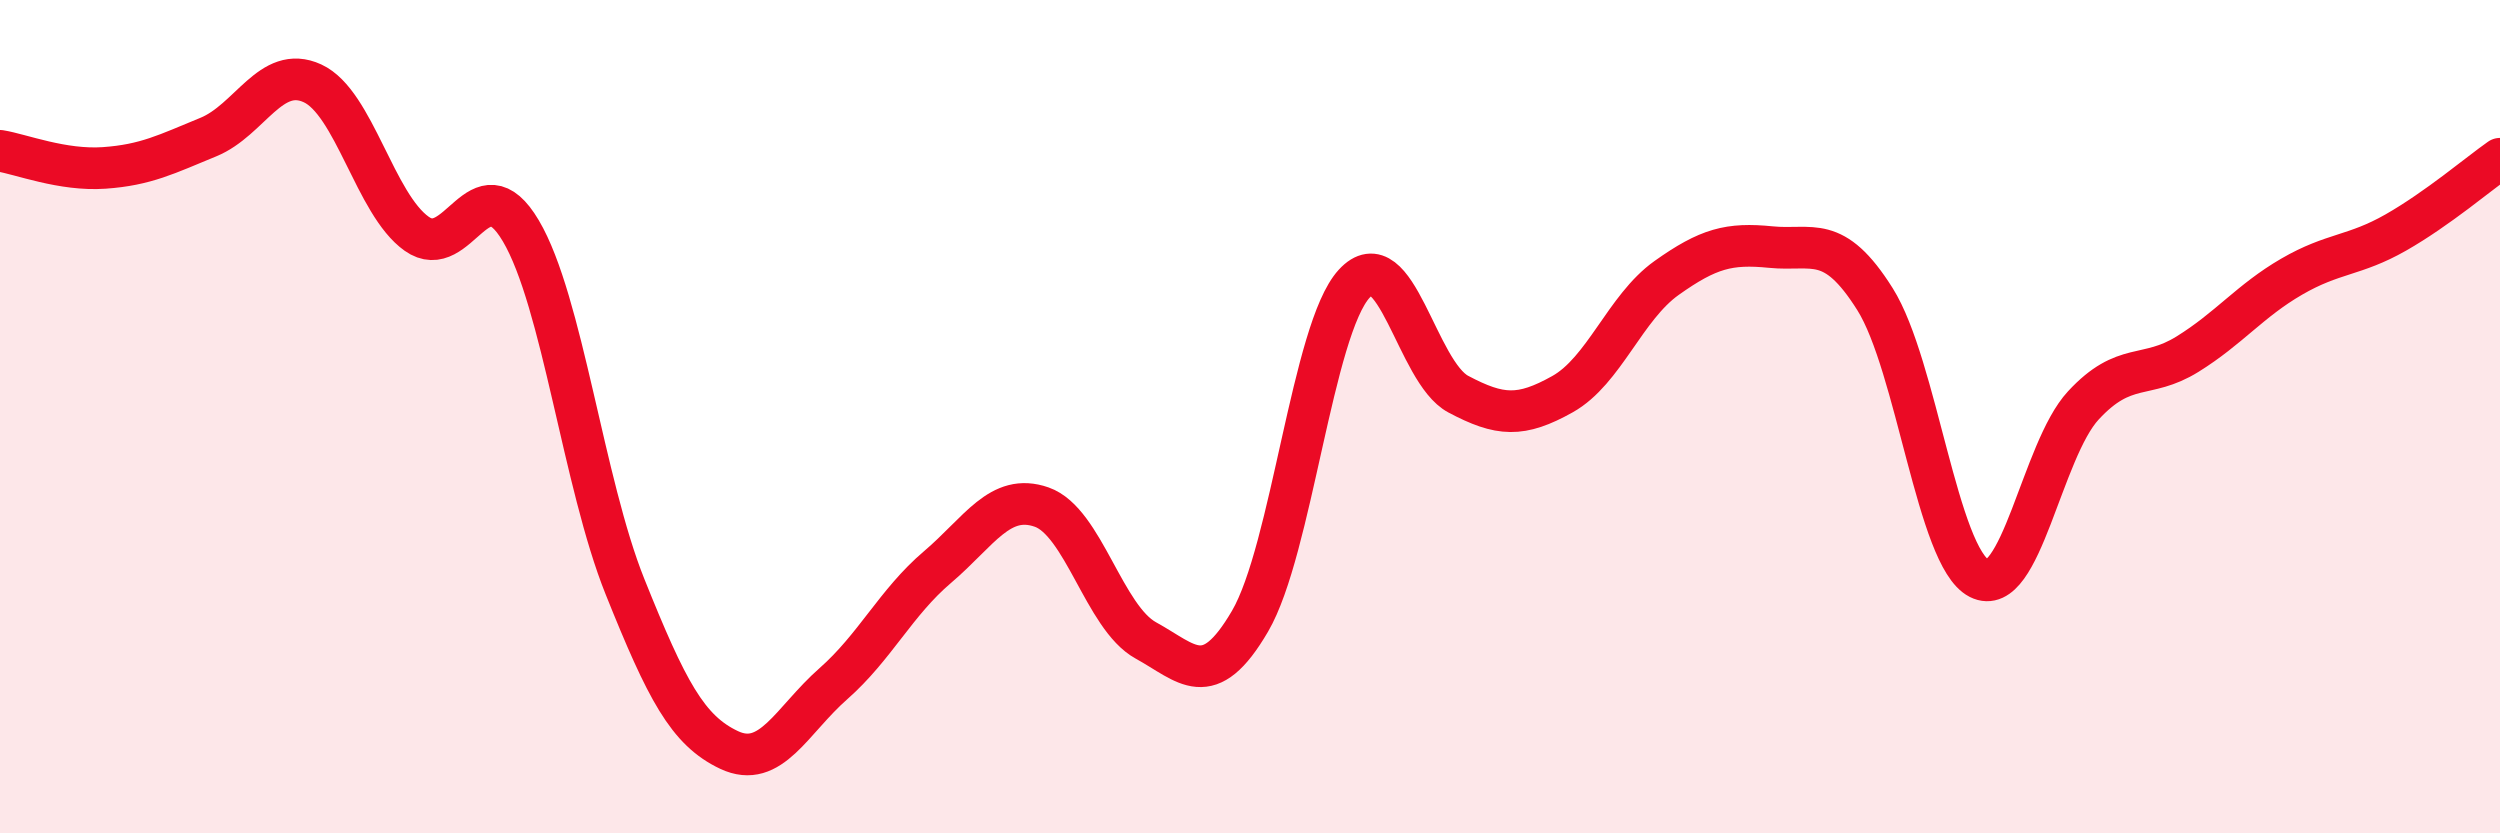 
    <svg width="60" height="20" viewBox="0 0 60 20" xmlns="http://www.w3.org/2000/svg">
      <path
        d="M 0,3.62 C 0.5,3.7 1.5,4.1 2.5,4.03 C 3.5,3.96 4,3.7 5,3.29 C 6,2.88 6.5,1.54 7.5,2 C 8.5,2.46 9,4.9 10,5.61 C 11,6.32 11.5,3.85 12.5,5.54 C 13.5,7.23 14,11.59 15,14.08 C 16,16.57 16.5,17.53 17.5,18 C 18.5,18.47 19,17.29 20,16.41 C 21,15.53 21.5,14.46 22.5,13.61 C 23.5,12.76 24,11.82 25,12.17 C 26,12.52 26.5,14.82 27.5,15.37 C 28.5,15.92 29,16.62 30,14.91 C 31,13.2 31.5,7.9 32.5,6.81 C 33.5,5.72 34,8.93 35,9.46 C 36,9.99 36.5,10.02 37.5,9.46 C 38.5,8.9 39,7.38 40,6.67 C 41,5.96 41.5,5.83 42.5,5.93 C 43.5,6.03 44,5.59 45,7.18 C 46,8.77 46.5,13.37 47.5,13.88 C 48.5,14.39 49,10.81 50,9.73 C 51,8.65 51.5,9.12 52.5,8.5 C 53.5,7.88 54,7.22 55,6.64 C 56,6.06 56.5,6.15 57.5,5.58 C 58.5,5.01 59.5,4.16 60,3.81L60 20L0 20Z"
        fill="#EB0A25"
        opacity="0.1"
        stroke-linecap="round"
        stroke-linejoin="round"
      />
      <path
        d="M 0,3.62 C 0.5,3.7 1.5,4.1 2.5,4.03 C 3.5,3.96 4,3.7 5,3.29 C 6,2.88 6.5,1.54 7.5,2 C 8.5,2.46 9,4.9 10,5.61 C 11,6.32 11.5,3.85 12.5,5.54 C 13.5,7.23 14,11.59 15,14.08 C 16,16.57 16.5,17.53 17.5,18 C 18.5,18.47 19,17.29 20,16.41 C 21,15.53 21.5,14.46 22.5,13.61 C 23.5,12.76 24,11.82 25,12.17 C 26,12.52 26.5,14.82 27.5,15.37 C 28.5,15.92 29,16.62 30,14.91 C 31,13.2 31.5,7.9 32.5,6.81 C 33.5,5.72 34,8.93 35,9.46 C 36,9.99 36.5,10.02 37.5,9.46 C 38.5,8.9 39,7.38 40,6.67 C 41,5.96 41.5,5.83 42.5,5.93 C 43.5,6.03 44,5.59 45,7.18 C 46,8.77 46.5,13.37 47.5,13.88 C 48.5,14.39 49,10.81 50,9.73 C 51,8.65 51.5,9.12 52.5,8.5 C 53.5,7.88 54,7.22 55,6.64 C 56,6.06 56.5,6.15 57.5,5.58 C 58.5,5.01 59.5,4.16 60,3.81"
        stroke="#EB0A25"
        stroke-width="1"
        fill="none"
        stroke-linecap="round"
        stroke-linejoin="round"
      />
    </svg>
  